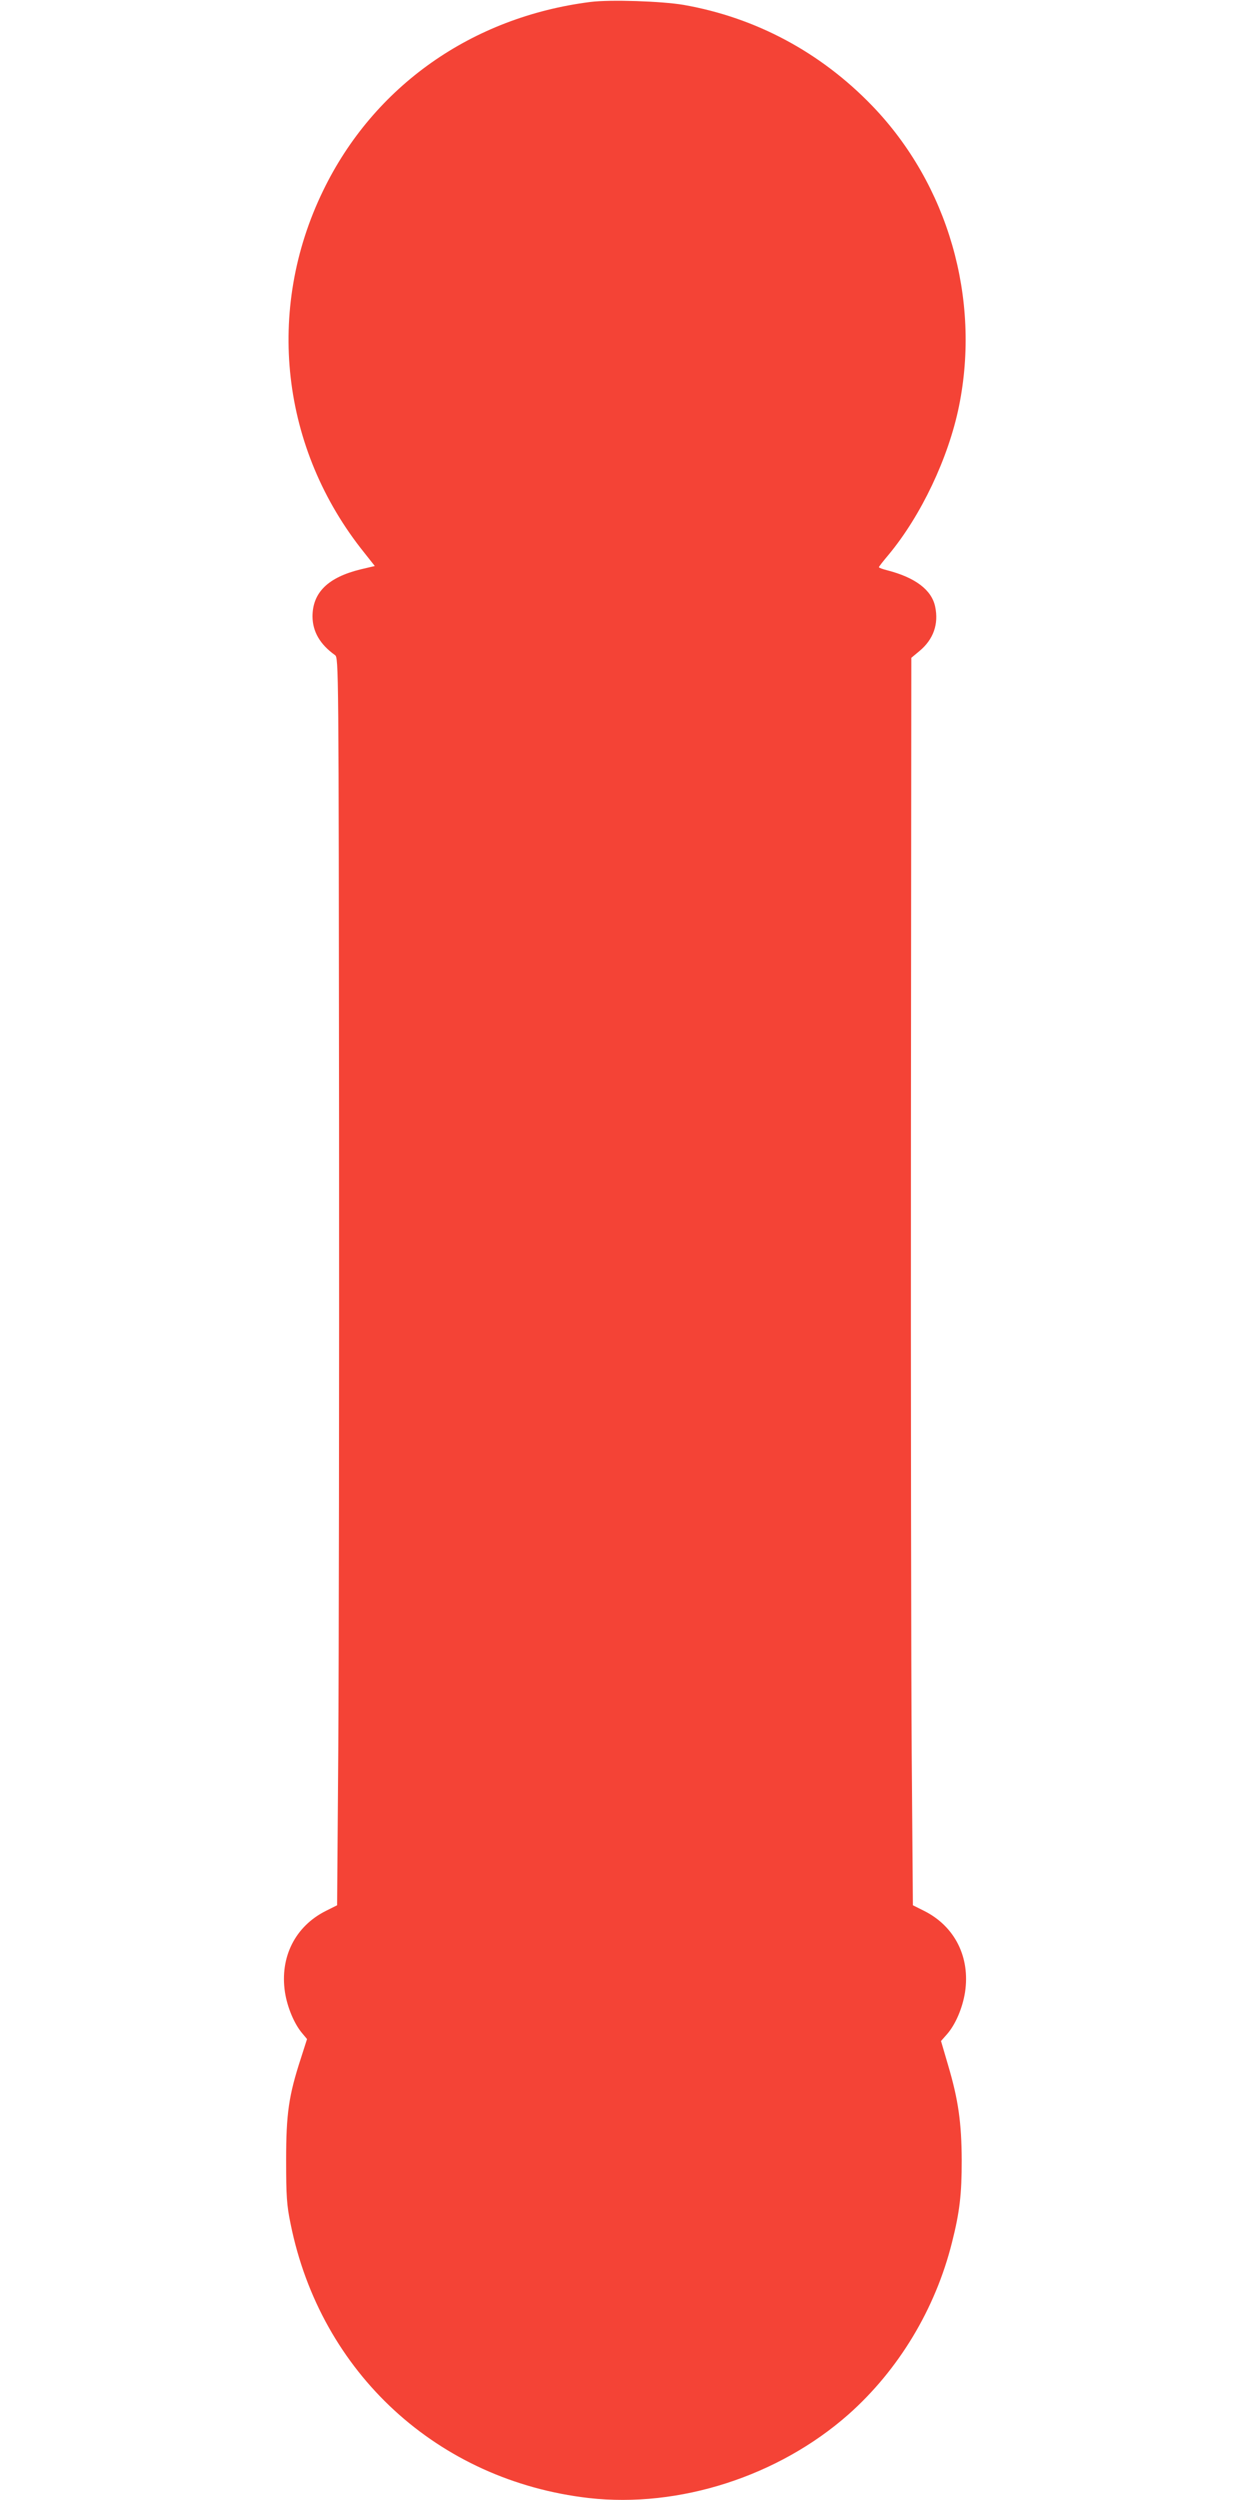 <?xml version="1.0" standalone="no"?>
<!DOCTYPE svg PUBLIC "-//W3C//DTD SVG 20010904//EN"
 "http://www.w3.org/TR/2001/REC-SVG-20010904/DTD/svg10.dtd">
<svg version="1.0" xmlns="http://www.w3.org/2000/svg"
 width="640pt" height="1280pt" viewBox="0 0 640 1280"
 preserveAspectRatio="xMidYMid meet">
<g transform="translate(0,1280) scale(0.1,-0.1)"
fill="#f44336" stroke="none">
<path d="M3023 12790 c-607 -77 -1109 -431 -1368 -965 -298 -612 -217 -1324
211 -1856 l53 -67 -72 -17 c-168 -41 -247 -119 -247 -242 1 -77 38 -142 115
-197 19 -14 19 -37 21 -2412 1 -1320 -1 -2757 -4 -3194 l-6 -795 -58 -29
c-157 -79 -236 -237 -209 -416 12 -78 48 -163 88 -210 l25 -30 -31 -97 c-63
-193 -76 -285 -76 -523 0 -184 3 -231 23 -327 154 -763 754 -1314 1527 -1403
462 -52 970 111 1329 428 257 228 445 540 530 880 40 158 50 248 50 422 -1
192 -17 308 -70 487 l-36 123 30 34 c44 50 80 134 93 216 27 179 -52 337 -209
416 l-58 29 -6 770 c-3 424 -5 1860 -4 3193 l2 2424 42 35 c71 59 99 138 80
227 -18 86 -102 149 -245 186 -24 6 -43 13 -43 16 0 3 22 31 49 63 167 201
307 496 361 761 112 551 -56 1135 -444 1538 -264 274 -596 452 -966 517 -112
19 -375 28 -477 15z"/>
</g>
</svg>
